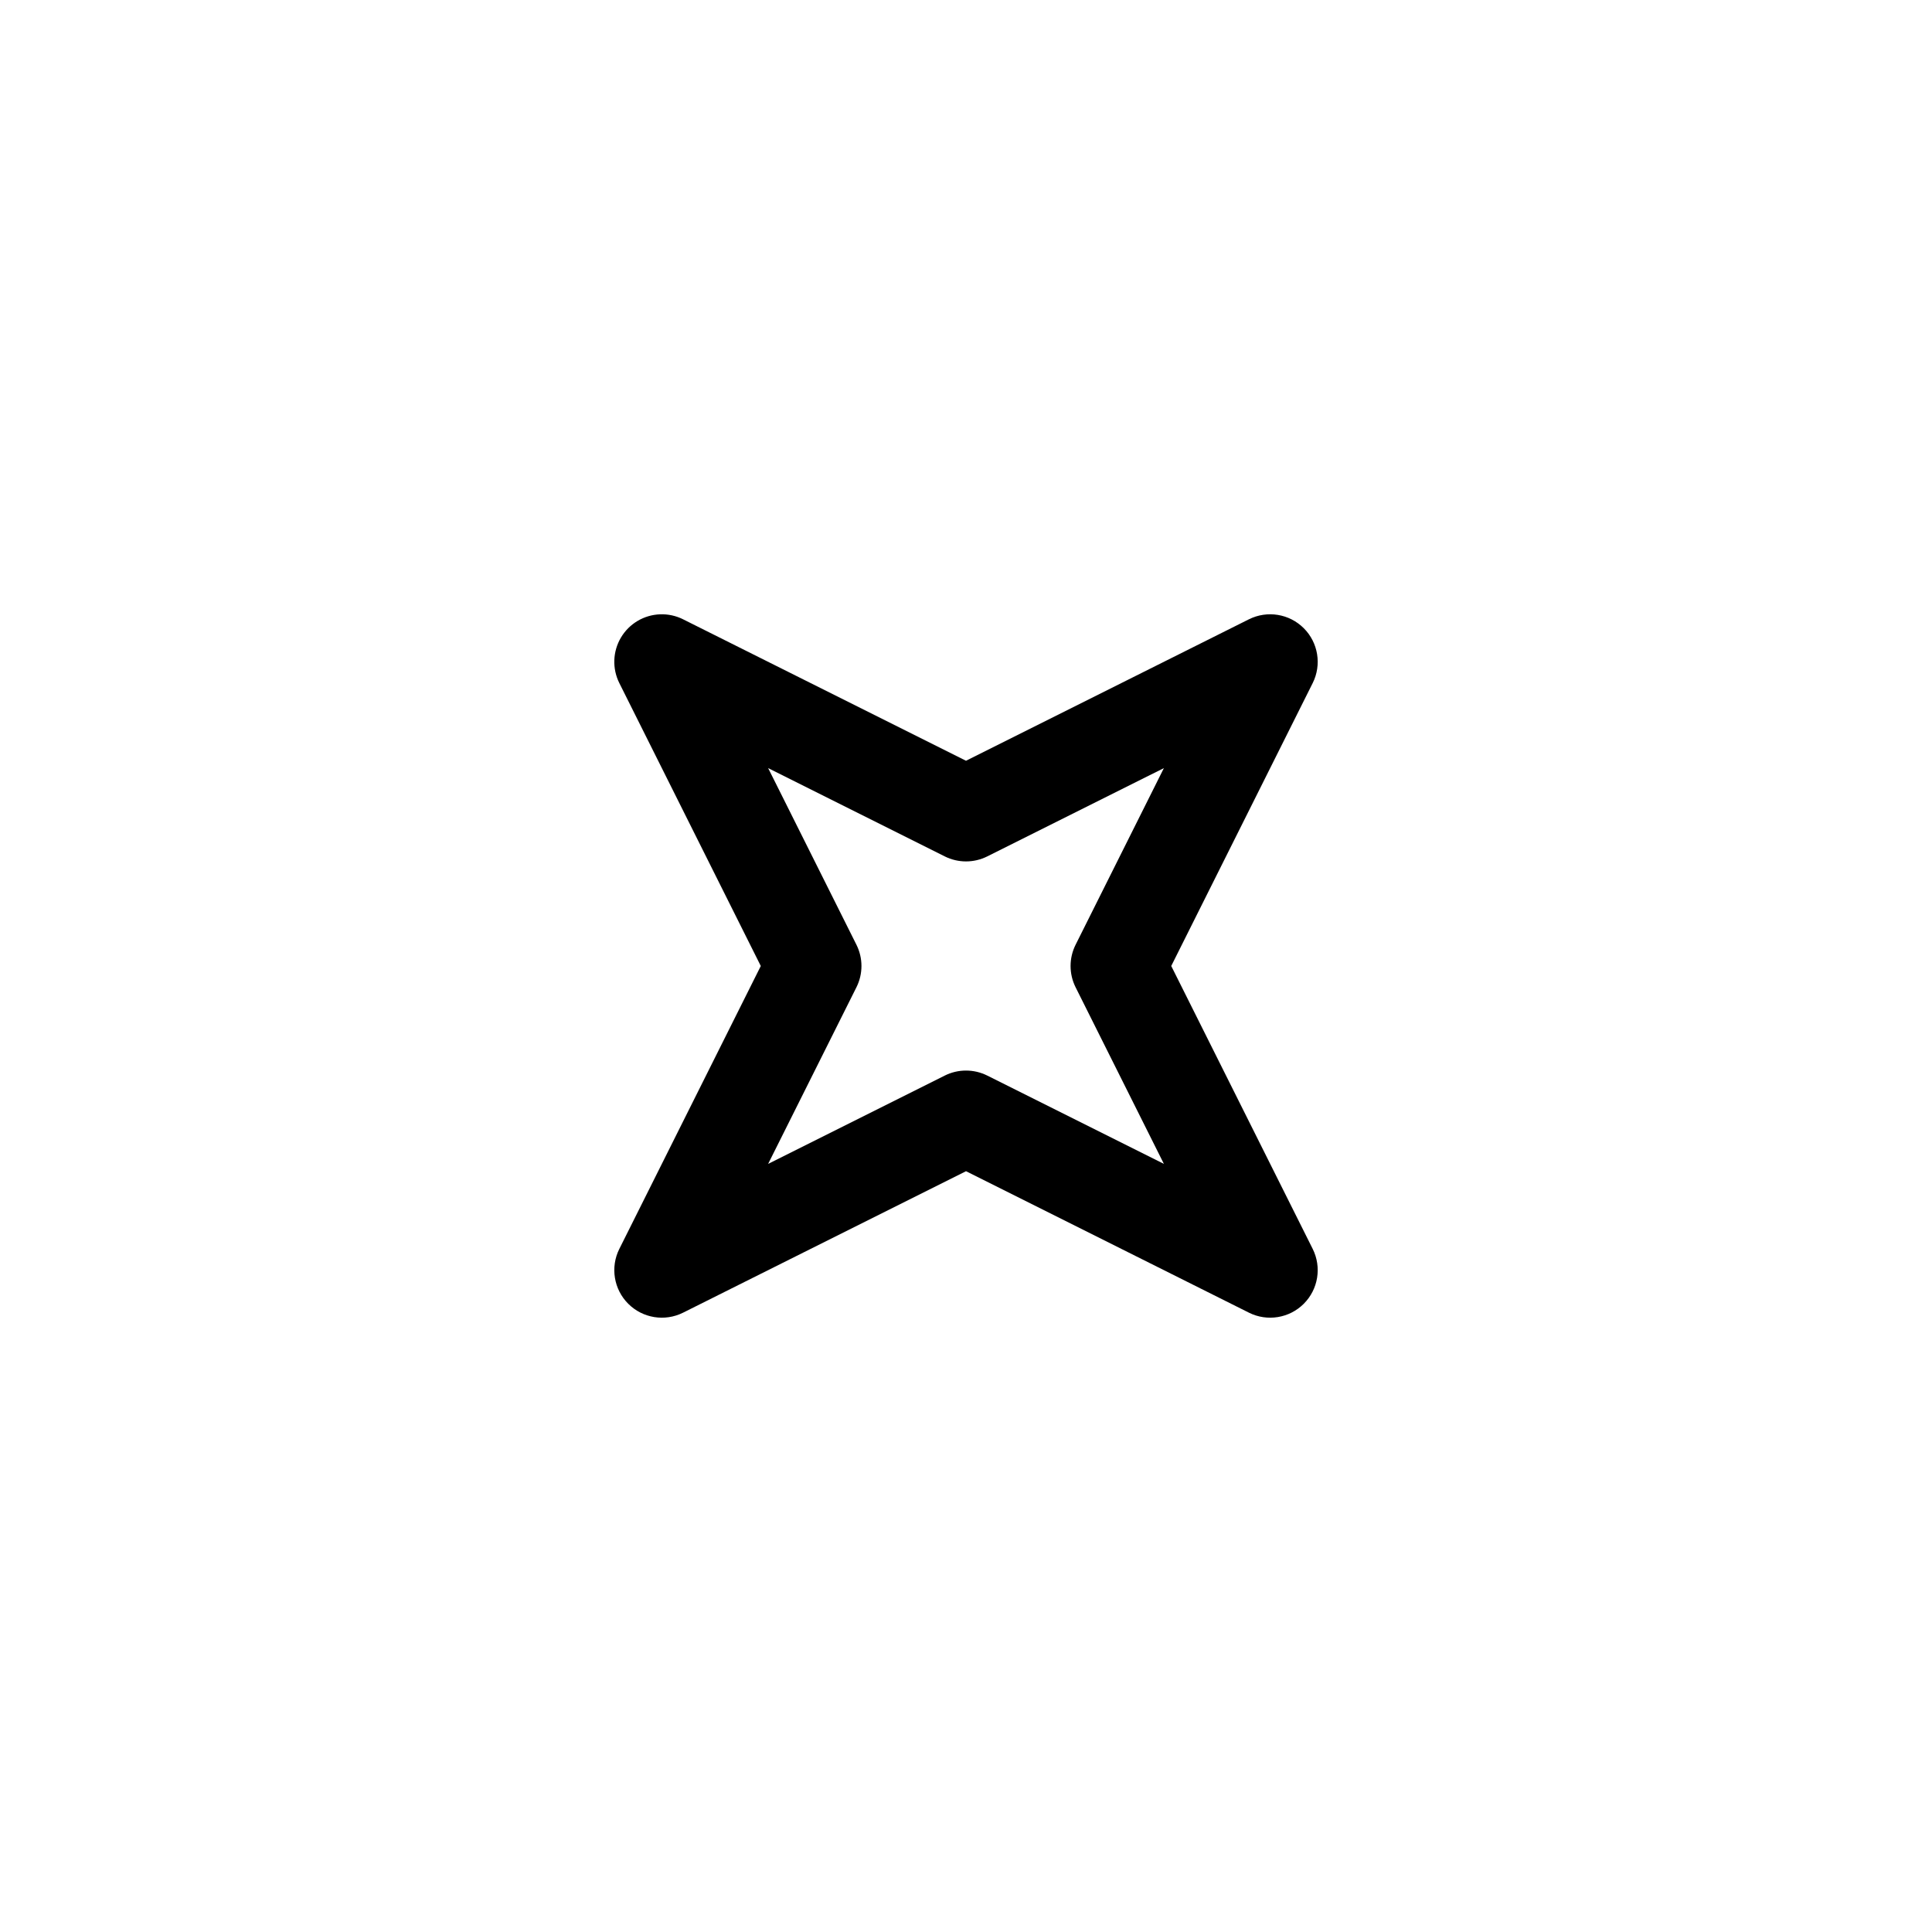<?xml version="1.0" encoding="UTF-8"?>
<!-- Uploaded to: ICON Repo, www.svgrepo.com, Generator: ICON Repo Mixer Tools -->
<svg fill="#000000" width="800px" height="800px" version="1.1" viewBox="144 144 512 512" xmlns="http://www.w3.org/2000/svg">
 <path d="m318.93 306.8c-4.281 0.156-8.184 2.477-10.371 6.16-2.184 3.684-2.348 8.223-0.434 12.055l37.492 74.984-37.492 74.984v-0.004c-2.422 4.848-1.469 10.699 2.363 14.531s9.684 4.785 14.531 2.363l74.984-37.492 74.984 37.492h-0.004c4.852 2.422 10.703 1.469 14.535-2.363 3.828-3.832 4.781-9.684 2.363-14.531l-37.492-74.984 37.492-74.984v0.004c2.418-4.852 1.465-10.703-2.363-14.531-3.832-3.832-9.684-4.785-14.535-2.367l-74.984 37.492-74.984-37.492h0.004c-1.887-0.941-3.981-1.395-6.09-1.316zm28.637 40.758 46.809 23.398c3.543 1.77 7.711 1.77 11.258 0l46.809-23.398-23.398 46.809c-1.773 3.547-1.773 7.723 0 11.27l23.398 46.801-46.809-23.402c-3.547-1.77-7.715-1.77-11.258 0l-46.809 23.402 23.398-46.801c1.773-3.547 1.773-7.723 0-11.27z" fill-rule="evenodd"/>
</svg>